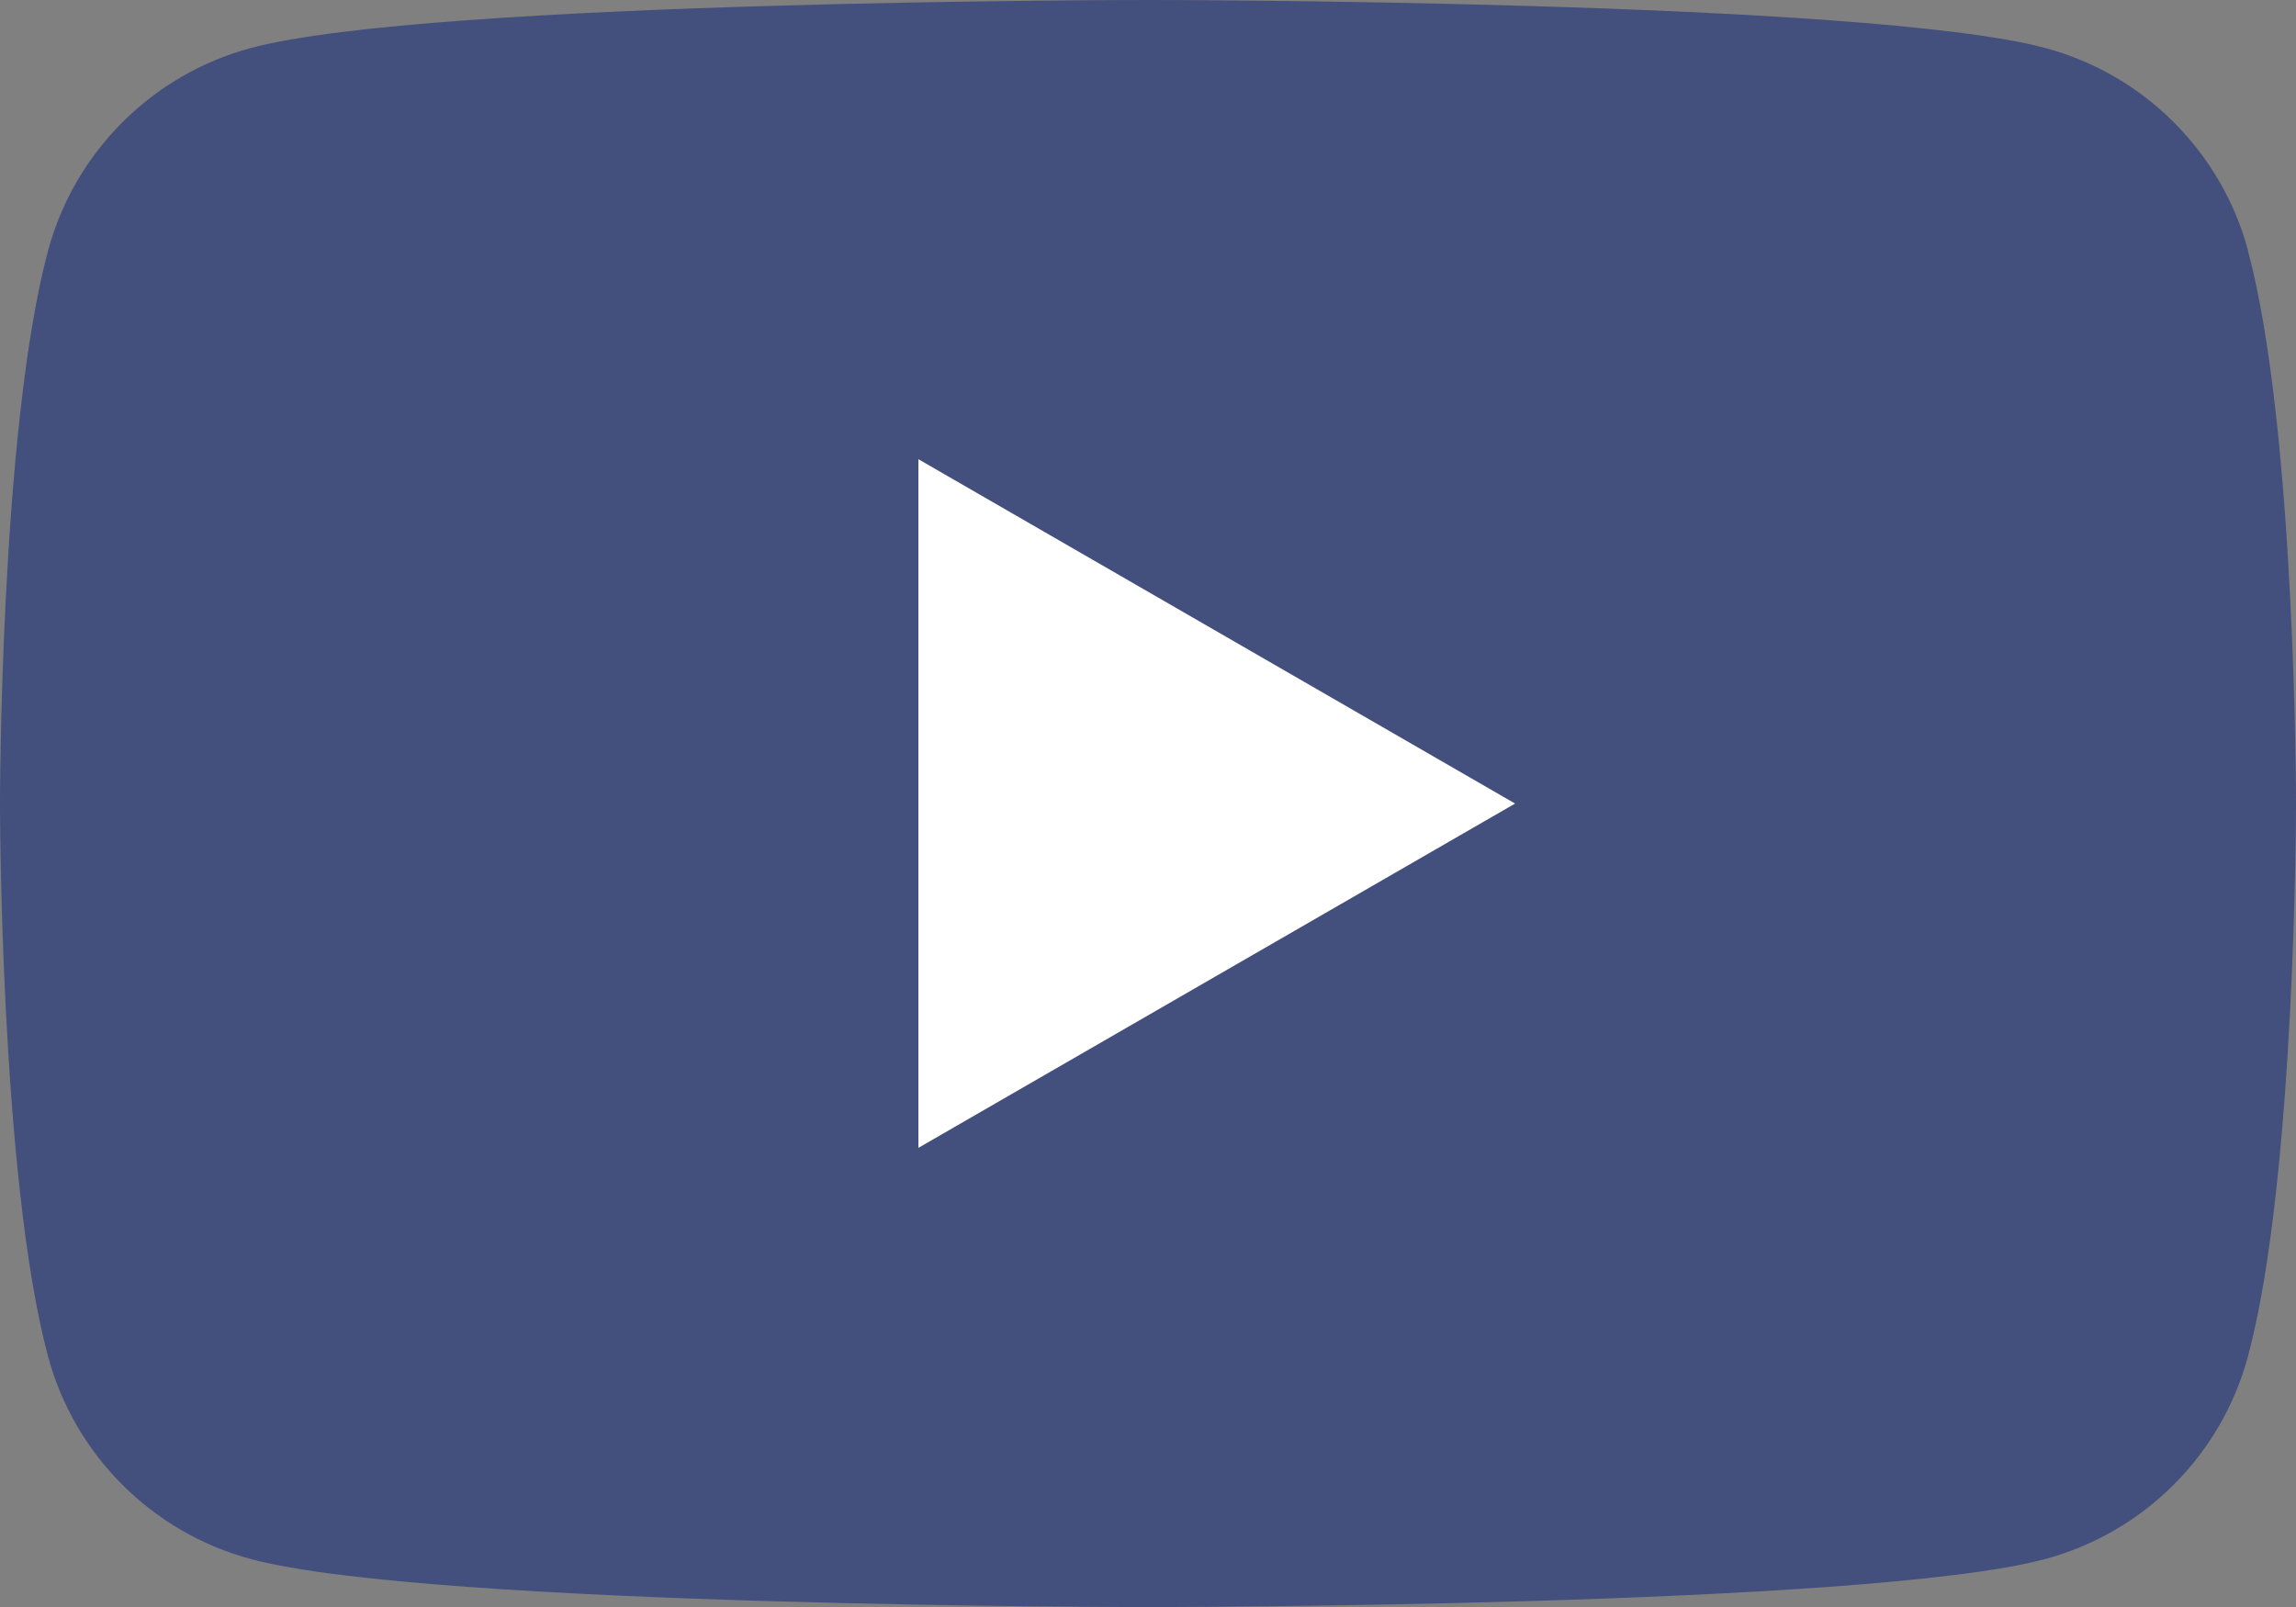 <svg width="40" height="28" viewBox="0 0 40 28" fill="none" xmlns="http://www.w3.org/2000/svg">
<rect x="0" y="0" width="40" height="28" fill="#808080" stroke="none"/>
<g clip-path="url(#clip0_549_5461)">
<path d="M39.167 4.373C38.706 2.651 37.353 1.297 35.631 0.836C32.509 0 20 0 20 0C20 0 7.491 0 4.373 0.836C2.651 1.297 1.297 2.651 0.836 4.373C0 7.491 0 14.001 0 14.001C0 14.001 0 20.51 0.836 23.629C1.297 25.351 2.651 26.704 4.373 27.165C7.491 28.001 20 28.001 20 28.001C20 28.001 32.509 28.001 35.627 27.165C37.349 26.704 38.703 25.351 39.164 23.629C40 20.51 40 14.001 40 14.001C40 14.001 40 7.491 39.164 4.373H39.167Z" fill="#434F7C"/>
<path d="M16 20L26.395 14.001L16 8.001V20Z" fill="white"/>
</g>
<defs>
<clipPath id="clip0_549_5461">
<rect width="40" height="28.001" fill="white"/>
</clipPath>
</defs>
</svg>
